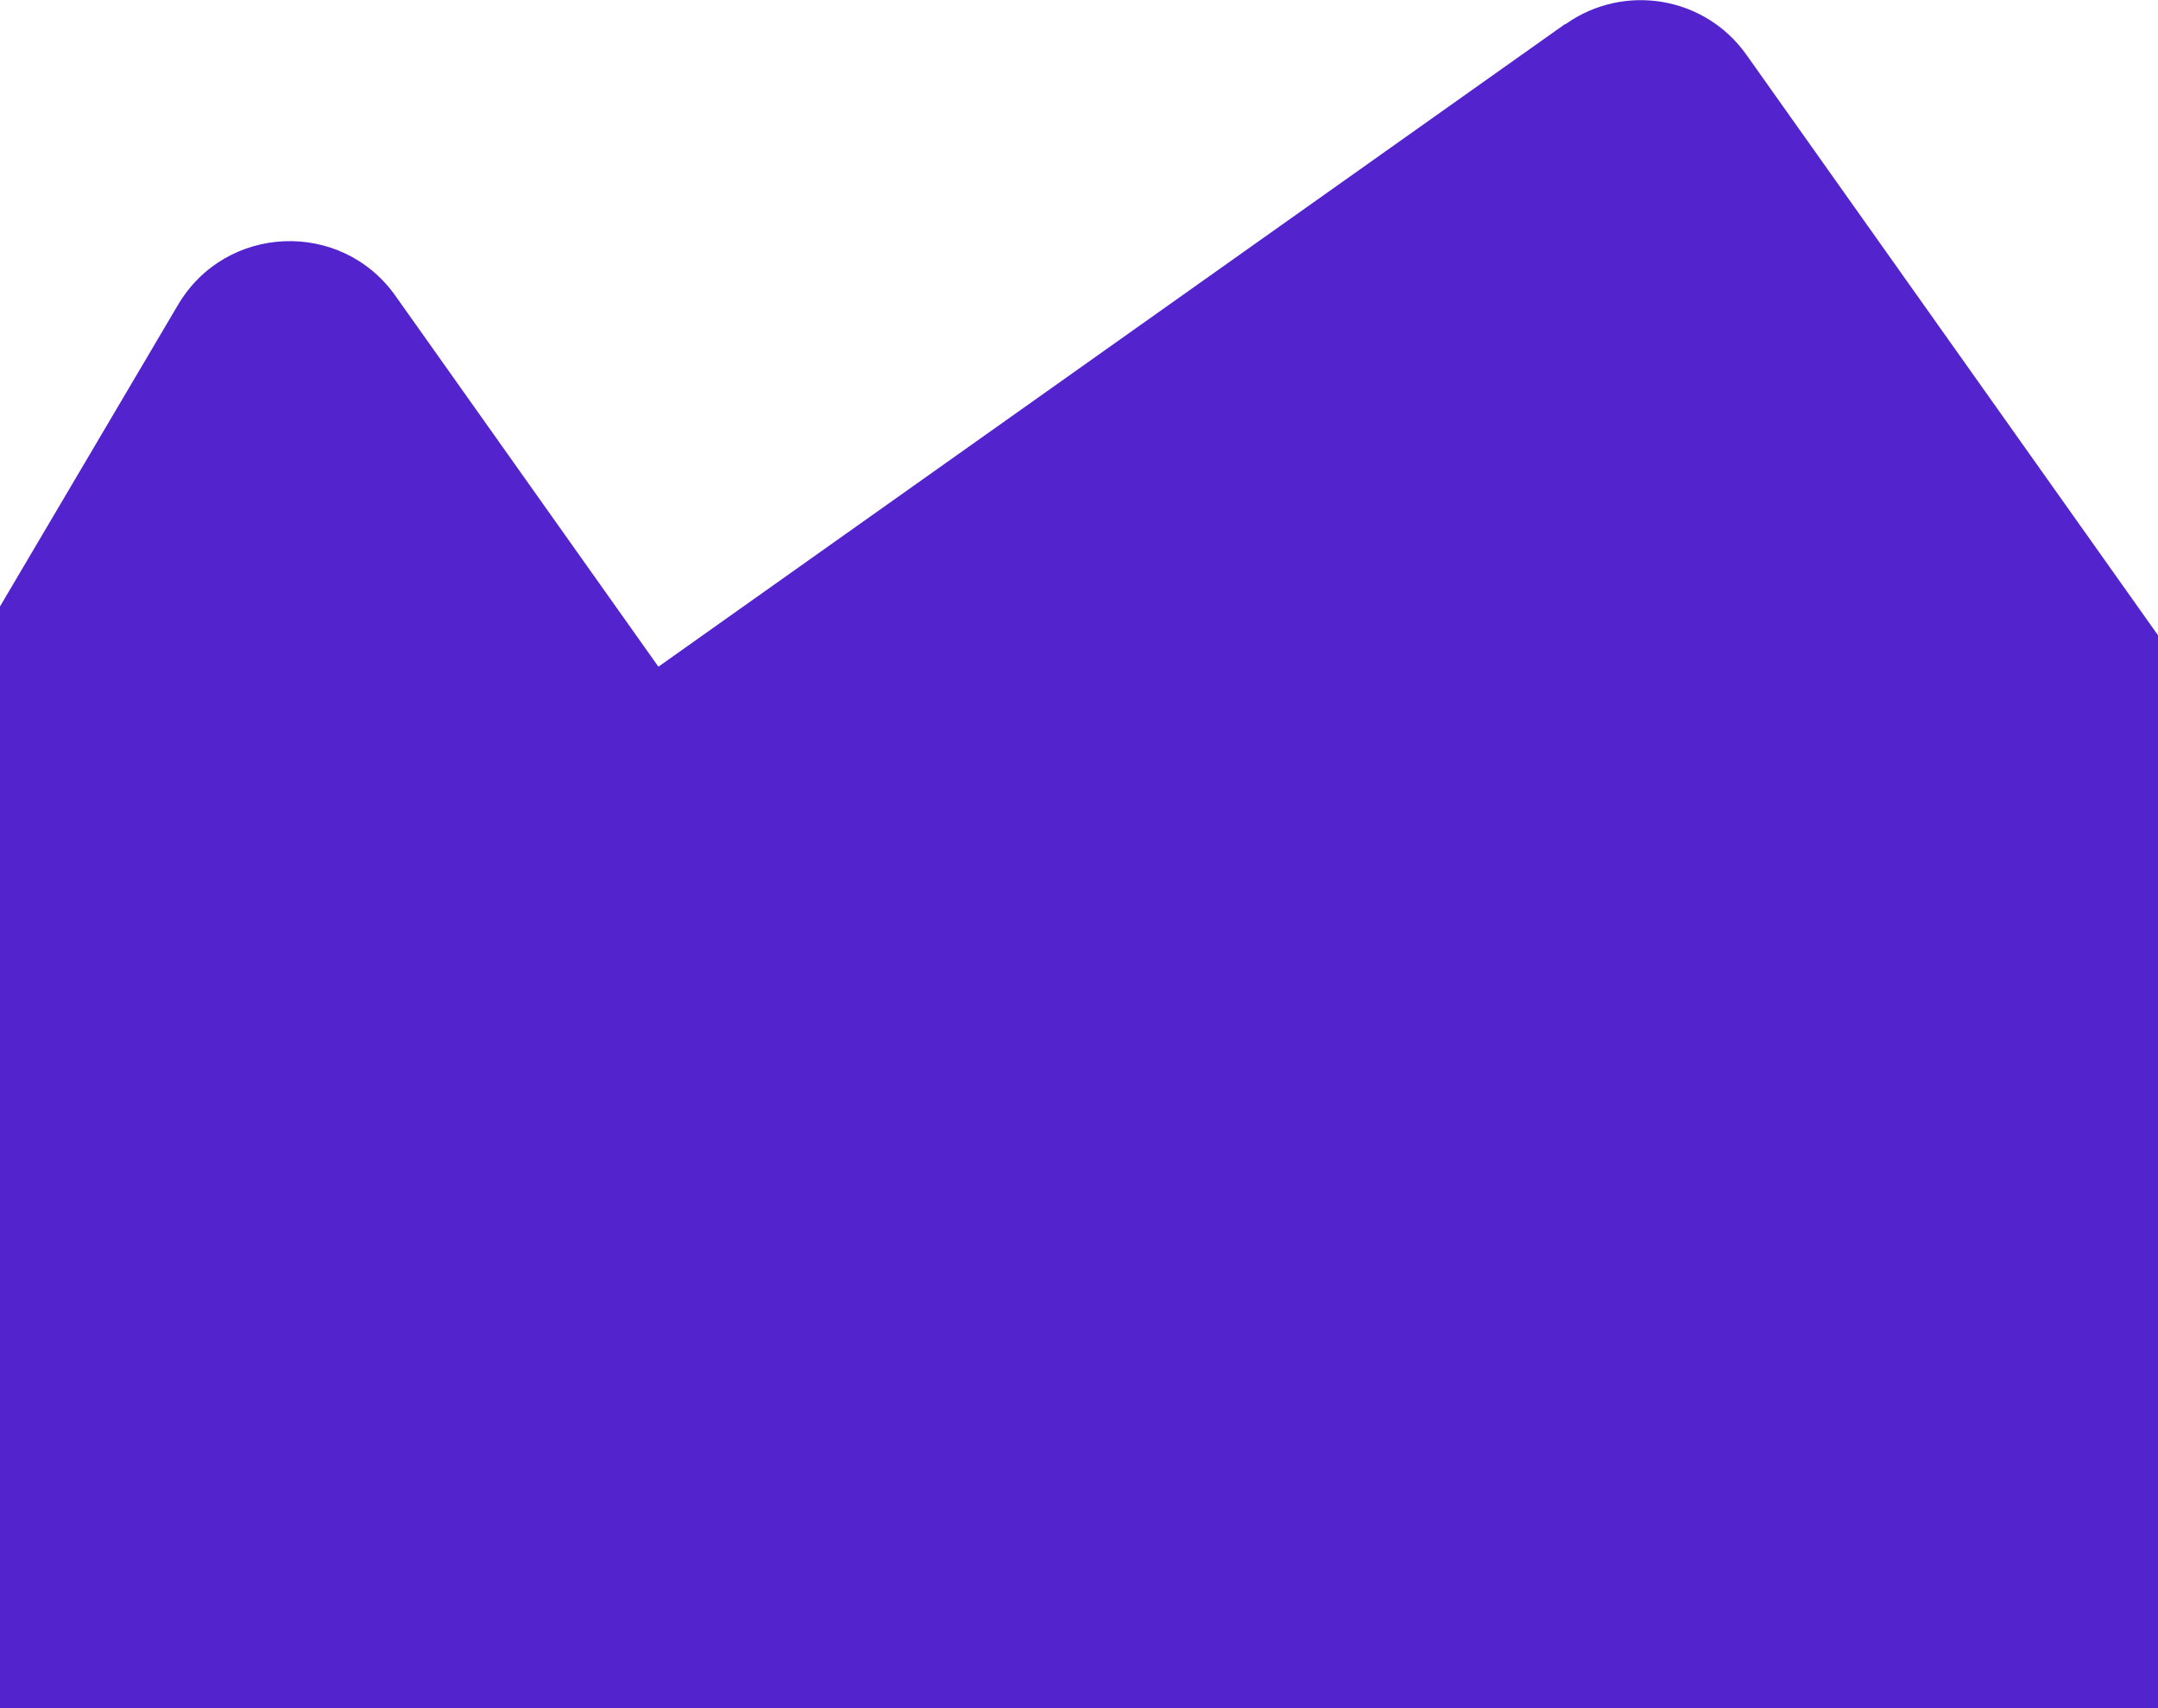 <svg width="312" height="247" viewBox="0 0 312 247" fill="none" xmlns="http://www.w3.org/2000/svg">
<path d="M226.281 3.474L95.191 96.405L57.161 42.76C49.315 31.692 32.618 32.377 25.718 44.115L-71.153 208.263C-74.921 214.652 -74.566 222.617 -70.32 228.607L136.231 519.969C142.231 528.432 153.932 530.376 162.367 524.397L450.721 319.978C459.199 313.967 461.164 302.271 455.195 293.851L252.49 7.914C246.49 -0.549 234.79 -2.494 226.355 3.486L226.281 3.474Z" fill="#5324CE"/>
</svg>
